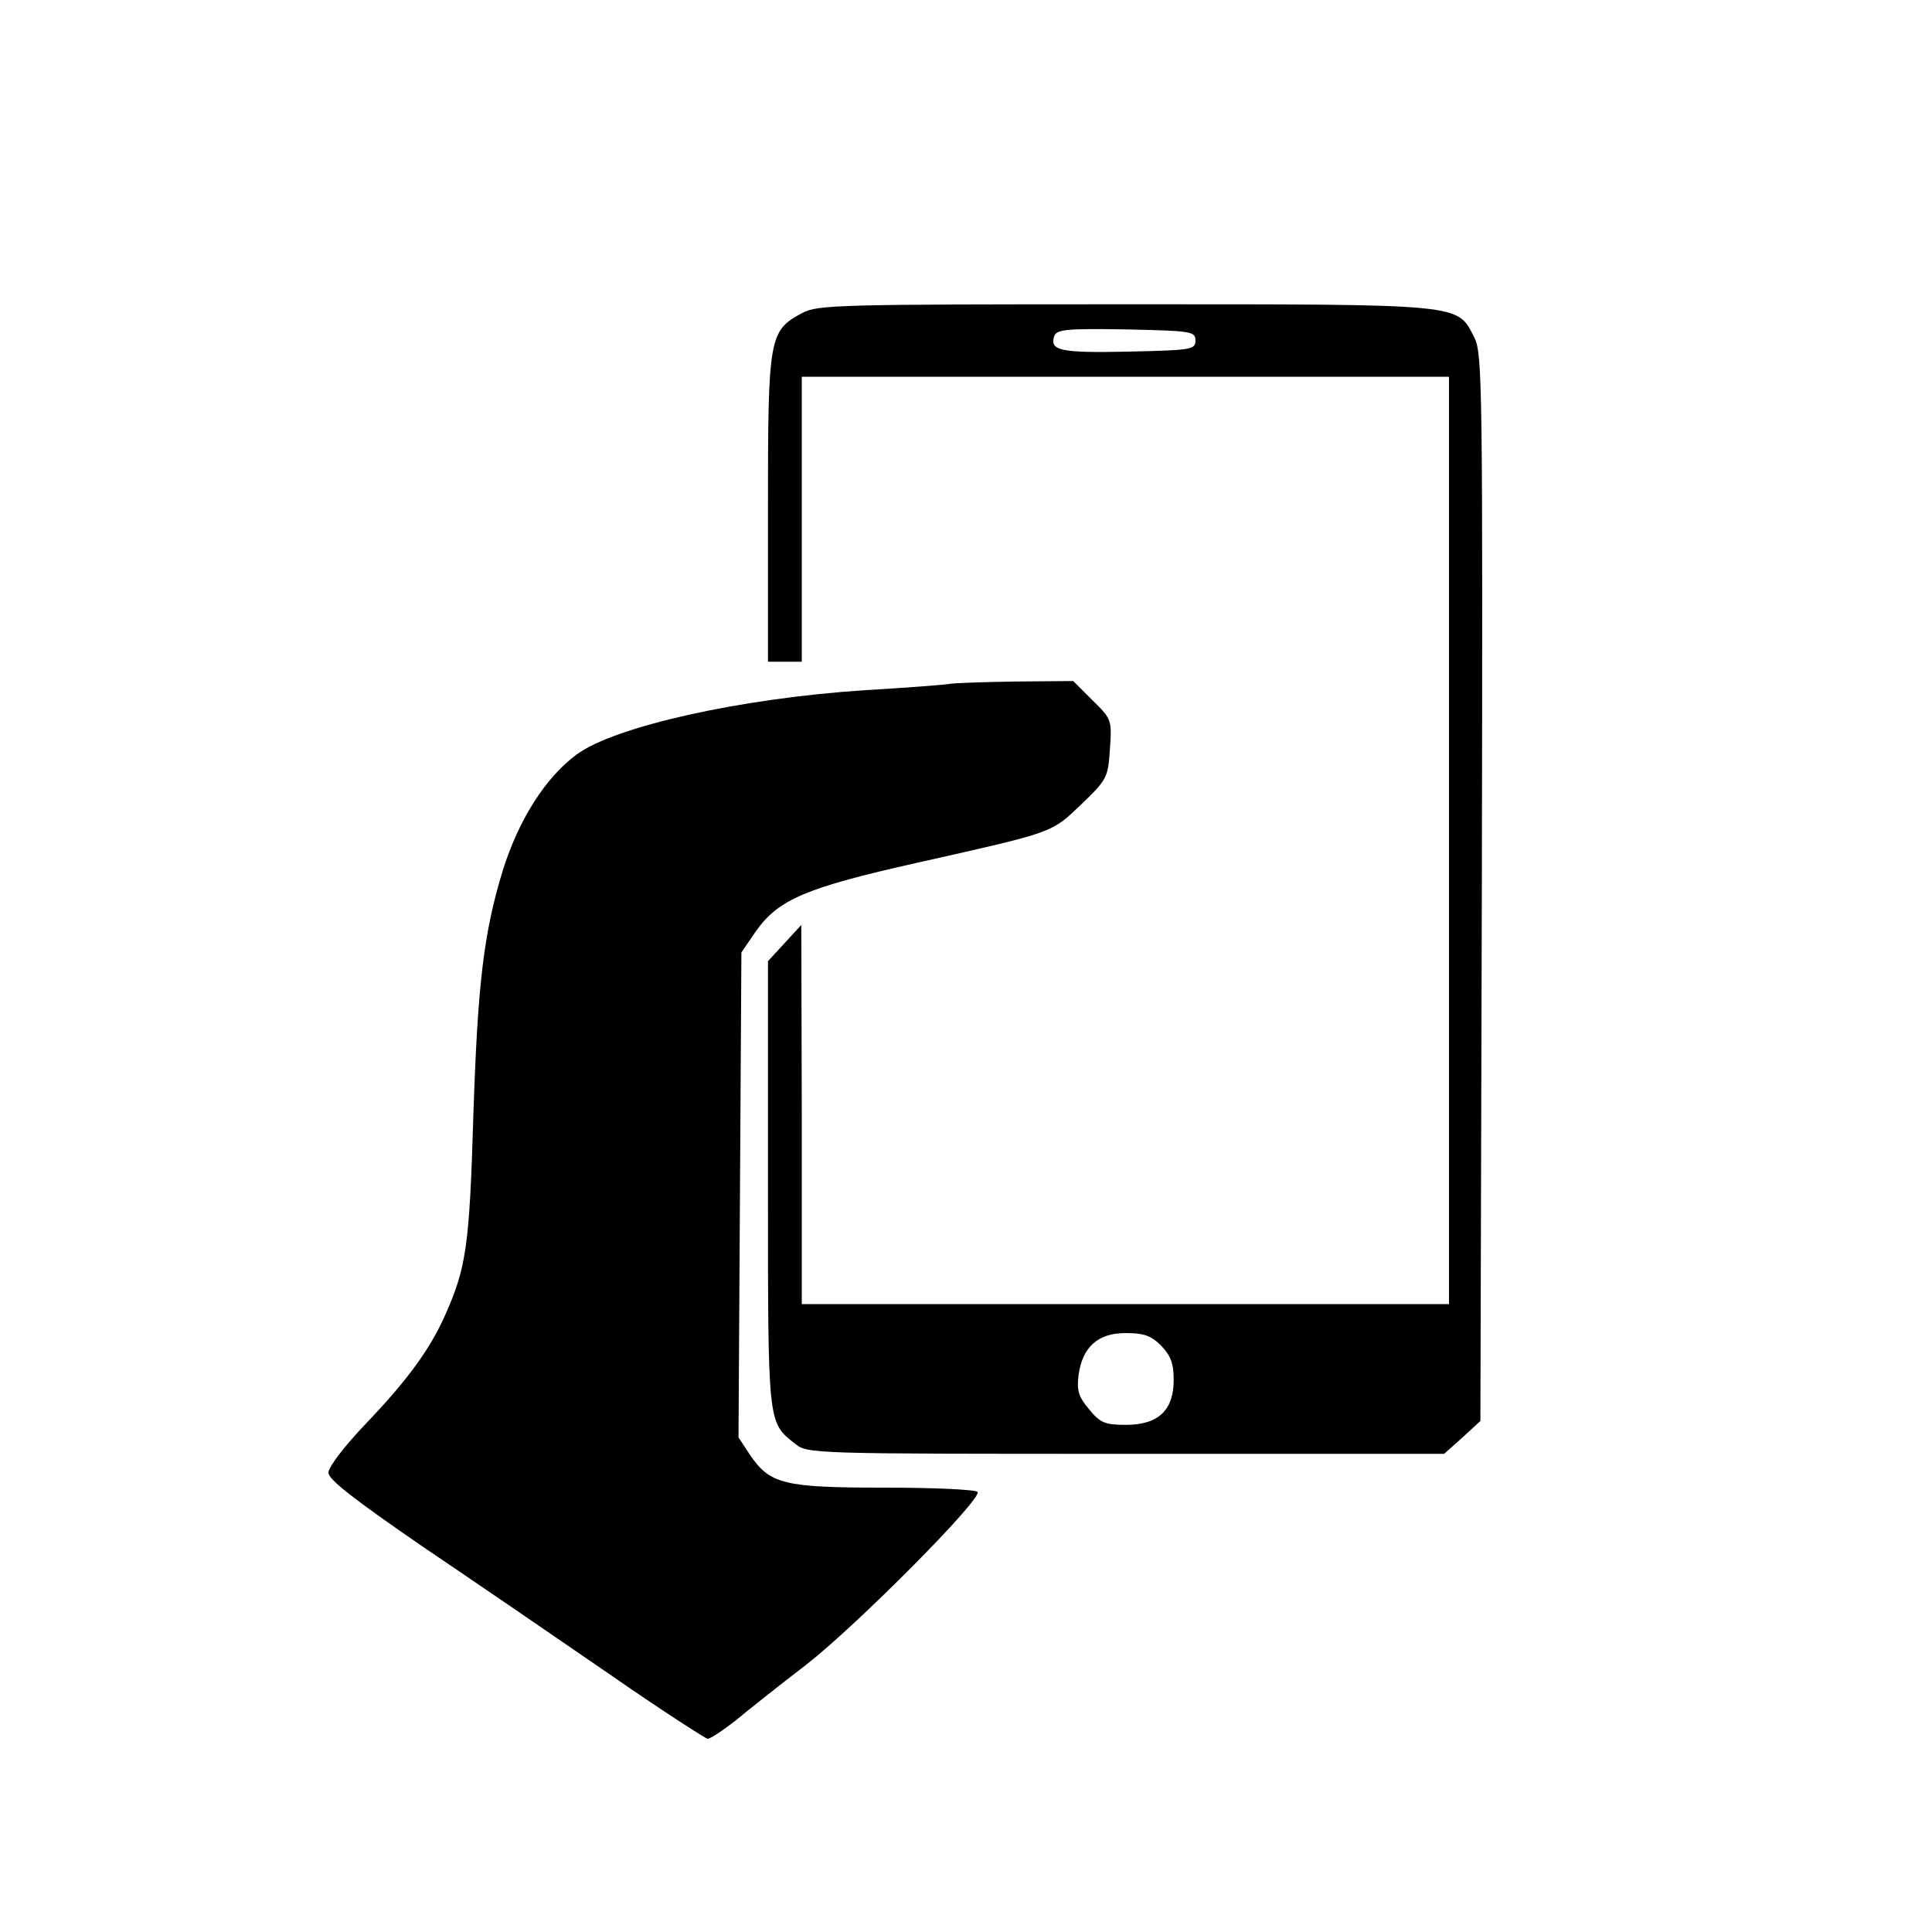 <?xml version="1.0" encoding="UTF-8" standalone="no"?> <svg xmlns="http://www.w3.org/2000/svg" width="400pt" height="400pt" viewBox="0 0 400 400" preserveAspectRatio="xMidYMid meet"> <g transform="translate(0,400) scale(0.1,-0.1)" fill="#000000" stroke="none"> <path d="M1661 3352 c-69 -37 -71 -49 -71 -404 l0 -318 35 0 35 0 0 295 0 295 670 0 670 0 0 -960 0 -960 -670 0 -670 0 0 393 -1 392 -34 -37 -35 -38 0 -460 c0 -501 -1 -494 56 -539 26 -21 33 -21 685 -21 l659 0 38 34 37 34 3 1104 c2 1035 1 1105 -15 1138 -37 72 -13 70 -723 70 -596 0 -637 -1 -669 -18z m814 -57 c0 -19 -8 -20 -139 -23 -141 -3 -164 2 -153 33 6 13 26 15 149 13 135 -3 143 -4 143 -23z m-71 -2081 c20 -21 26 -37 26 -71 0 -63 -32 -93 -99 -93 -43 0 -53 4 -76 32 -22 26 -26 39 -22 71 8 58 40 87 97 87 38 0 53 -5 74 -26z"></path> <path d="M1965 2584 c-11 -2 -90 -8 -175 -13 -258 -17 -517 -75 -596 -133 -65 -48 -120 -135 -153 -240 -40 -131 -52 -236 -61 -508 -8 -271 -15 -315 -58 -412 -31 -70 -77 -134 -164 -225 -44 -46 -78 -90 -78 -102 0 -14 51 -54 195 -153 108 -73 282 -192 388 -265 105 -73 197 -132 202 -133 6 0 31 17 57 37 25 21 92 74 148 117 106 83 363 342 354 357 -3 5 -89 9 -192 9 -210 0 -238 7 -280 69 l-23 35 3 502 3 502 30 44 c47 66 103 90 335 142 285 64 276 61 339 121 53 51 55 55 59 114 4 60 4 62 -36 101 l-40 40 -118 -1 c-66 -1 -128 -3 -139 -5z"></path> </g> </svg> 